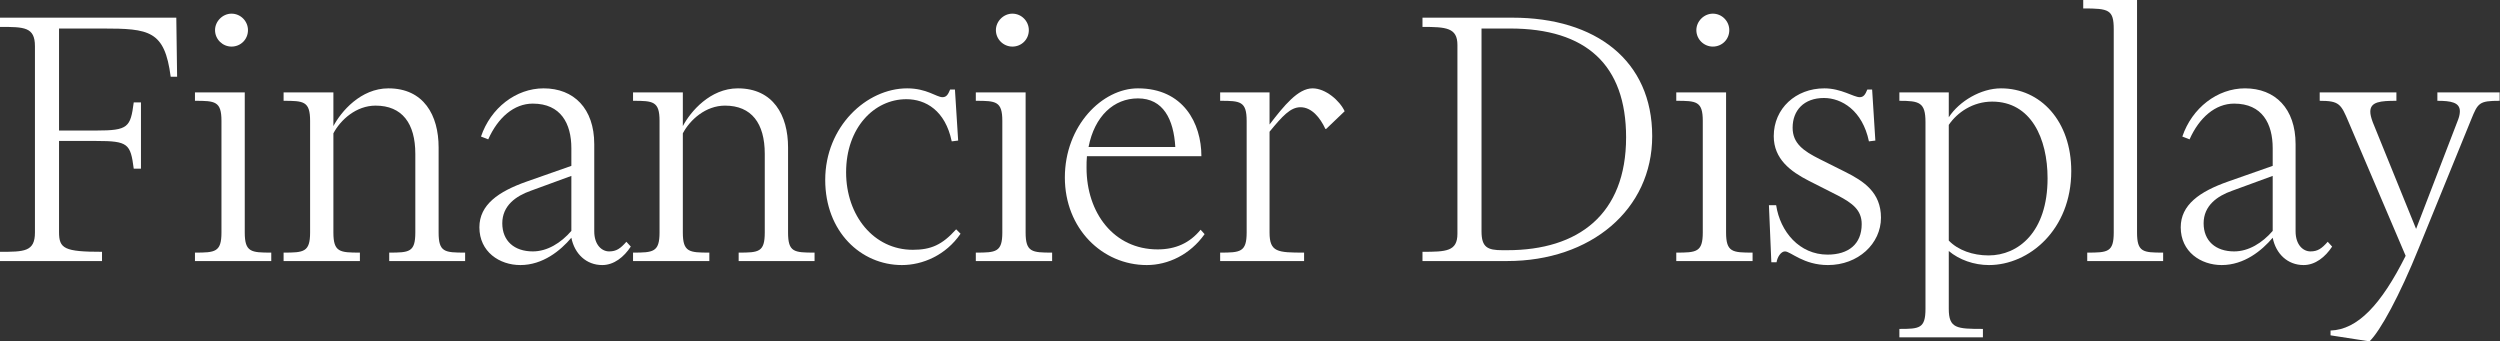 <svg width="498" height="68" viewBox="0 0 498 68" fill="none" xmlns="http://www.w3.org/2000/svg">
<rect x="0" y="0" width="498" height="68" fill="#333333" stroke="none"/>
<path d="M20.32 52H0V50.16C4.8 50.16 6.96 50.16 6.96 46.32V9.2C6.96 5.36 4.8 5.36 0 5.36V3.52H35.12L35.28 15.28H34C32.8 6.08 29.76 5.68 20.4 5.68H11.76V26H19.2C25.52 26 26 25.36 26.64 20.4H28.08V33.6H26.64C26 28.64 25.52 28.08 19.2 28.08H11.76V46.24C11.76 49.52 12.8 50.16 20.32 50.16V52Z" fill="white"/>
<path d="M42.836 6C42.836 4.24 44.356 2.72 46.116 2.72C47.956 2.72 49.396 4.24 49.396 6C49.396 7.84 47.956 9.28 46.116 9.28C44.356 9.28 42.836 7.84 42.836 6ZM44.116 24.08C44.116 20.16 42.836 20.08 38.836 20.08V18.4H48.756V46.32C48.756 50.24 50.036 50.32 54.036 50.32V52H38.836V50.32C42.836 50.32 44.116 50.24 44.116 46.32V24.08Z" fill="white"/>
<path d="M71.692 50.32V52H56.492V50.32C60.492 50.32 61.772 50.24 61.772 46.32V24.08C61.772 20.16 60.492 20.08 56.492 20.08V18.4H66.412V25.12C67.932 22.24 71.852 17.6 77.372 17.6C84.412 17.6 87.372 22.96 87.372 29.36V46.32C87.372 50.24 88.572 50.32 92.652 50.32V52H77.532V50.32C81.532 50.32 82.732 50.24 82.732 46.32V30.64C82.732 24.56 80.092 21.04 74.812 21.04C70.972 21.04 67.852 23.84 66.412 26.56V46.32C66.412 50.24 67.692 50.32 71.692 50.32Z" fill="white"/>
<path d="M113.815 29.52C113.815 24.64 111.735 20.64 106.135 20.64C102.375 20.64 99.175 23.44 97.255 27.76L95.815 27.2C97.735 21.52 102.775 17.6 108.295 17.6C114.295 17.6 118.375 21.6 118.375 28.72V46.08C118.375 48.8 119.895 50.08 121.335 50.08C122.775 50.08 123.575 49.52 124.775 48.16L125.655 49.12C124.295 51.2 122.295 52.8 119.975 52.8C116.775 52.8 114.455 50.56 113.815 47.36C111.655 49.92 108.135 52.8 103.655 52.8C99.495 52.8 95.495 50.16 95.495 45.28C95.495 40.8 99.255 38.16 104.935 36.16L113.815 33.04V29.52ZM113.815 35.04L105.735 38C102.775 39.04 100.055 40.96 100.055 44.48C100.055 48 102.455 50.08 106.135 50.08C109.015 50.08 111.735 48.4 113.815 46V35.04Z" fill="white"/>
<path d="M141.301 50.32V52H126.101V50.32C130.101 50.32 131.381 50.24 131.381 46.32V24.08C131.381 20.16 130.101 20.08 126.101 20.08V18.4H136.021V25.12C137.541 22.24 141.461 17.6 146.981 17.6C154.021 17.6 156.981 22.96 156.981 29.36V46.32C156.981 50.24 158.181 50.32 162.261 50.32V52H147.141V50.32C151.141 50.32 152.341 50.24 152.341 46.32V30.64C152.341 24.56 149.701 21.04 144.421 21.04C140.581 21.04 137.461 23.84 136.021 26.56V46.32C136.021 50.24 137.301 50.32 141.301 50.32Z" fill="white"/>
<path d="M180.544 19.76C174.144 19.76 168.544 25.44 168.544 34.32C168.544 42.96 174.064 49.76 181.824 49.76C185.424 49.76 187.664 48.8 190.464 45.68L191.344 46.56C188.384 50.88 183.744 52.8 179.664 52.8C171.504 52.8 164.384 46.16 164.384 35.84C164.384 25.2 172.624 17.6 180.704 17.6C184.624 17.6 186.544 19.36 187.744 19.36C188.544 19.36 188.864 18.8 189.264 17.84H190.224L190.864 28L189.584 28.16C188.304 22 184.384 19.76 180.544 19.76Z" fill="white"/>
<path d="M198.383 6C198.383 4.24 199.903 2.72 201.663 2.72C203.503 2.72 204.943 4.24 204.943 6C204.943 7.84 203.503 9.28 201.663 9.28C199.903 9.28 198.383 7.84 198.383 6ZM199.663 24.08C199.663 20.16 198.383 20.08 194.383 20.08V18.4H204.303V46.32C204.303 50.24 205.583 50.32 209.583 50.32V52H194.383V50.32C198.383 50.32 199.663 50.24 199.663 46.32V24.08Z" fill="white"/>
<path d="M226.679 19.6C221.879 19.6 218.039 23.12 216.839 29.28H234.119C233.799 23.76 231.719 19.6 226.679 19.6ZM239.959 46.64C237.079 50.72 232.679 52.8 228.439 52.8C219.559 52.8 212.119 45.52 212.119 35.36C212.119 25.04 219.559 17.6 226.679 17.6C235.719 17.6 239.319 24.56 239.319 31.12H216.519C216.439 31.84 216.439 32.64 216.439 33.44C216.439 42.4 221.879 49.68 230.599 49.68C234.199 49.68 236.999 48.4 239.159 45.76L239.959 46.64Z" fill="white"/>
<path d="M259.774 50.32V52H243.054V50.32C247.054 50.32 248.334 50.24 248.334 46.32V24.08C248.334 20.16 247.054 20.08 243.054 20.08V18.4H252.894V24.8C255.774 21.04 258.574 17.6 261.454 17.6C264.094 17.6 266.894 20.08 267.854 22.16L264.174 25.68H264.014C262.974 23.44 261.294 21.36 259.054 21.36C257.054 21.36 255.454 23.12 252.894 26.24V46.32C252.894 50.24 254.494 50.32 259.774 50.32Z" fill="white"/>
<path d="M300.239 52H283.359V50.16C288.079 50.16 290.319 50.08 290.319 46.56V8.96C290.319 5.52 288.079 5.36 283.359 5.36V3.52H301.279C317.919 3.52 329.119 12.08 329.119 27.12C329.119 41.76 316.879 52 300.239 52ZM299.279 49.84H300.239C314.399 49.84 323.919 42.72 323.919 27.36C323.919 12.96 315.999 5.68 300.799 5.68H295.119V46.08C295.119 49.28 296.319 49.84 299.279 49.84Z" fill="white"/>
<path d="M337.914 6C337.914 4.24 339.434 2.72 341.194 2.72C343.034 2.72 344.474 4.24 344.474 6C344.474 7.84 343.034 9.28 341.194 9.28C339.434 9.28 337.914 7.84 337.914 6ZM339.194 24.08C339.194 20.16 337.914 20.08 333.914 20.08V18.4H343.834V46.32C343.834 50.24 345.114 50.32 349.114 50.32V52H333.914V50.32C337.914 50.32 339.194 50.24 339.194 46.32V24.08Z" fill="white"/>
<path d="M364.05 50.72C368.21 50.72 370.85 48.64 370.85 44.64C370.85 41.84 369.01 40.48 366.13 38.96L360.29 36C356.69 34.16 353.33 31.68 353.33 27.12C353.33 21.6 357.73 17.6 363.41 17.6C366.77 17.6 369.25 19.36 370.45 19.36C371.25 19.36 371.57 18.8 371.97 17.84H372.93L373.57 28L372.29 28.16C371.01 22 366.85 19.52 363.33 19.52C359.33 19.52 357.09 22 357.09 25.44C357.09 28.56 359.25 30.08 362.45 31.68L367.57 34.24C371.25 36.08 374.69 38.32 374.69 43.36C374.69 48.56 370.13 52.8 364.13 52.8C359.25 52.8 356.69 50.08 355.57 50.08C354.77 50.08 354.05 51.2 353.89 52.24H352.85L352.37 40.88H353.81C354.61 46.16 358.45 50.72 364.05 50.72Z" fill="white"/>
<path d="M396.116 50.88C402.036 50.88 407.876 46.24 407.876 35.52C407.876 27.6 404.596 20.24 396.836 20.24C392.996 20.24 389.876 22.4 388.196 24.88V47.92C390.036 49.84 392.996 50.88 396.116 50.88ZM394.996 65.52V67.2H378.356V65.52C382.356 65.52 383.556 65.44 383.556 61.52V24.32C383.556 20.4 382.356 20.08 378.356 20.08V18.4H388.196V23.36C390.276 20.16 394.596 17.6 398.596 17.6C406.516 17.6 412.596 24.16 412.596 34.08C412.596 45.76 404.196 52.8 396.196 52.8C393.236 52.8 390.276 51.76 388.196 50V61.52C388.196 65.44 389.796 65.52 394.996 65.52Z" fill="white"/>
<path d="M421.057 5.84C421.057 1.92 420.098 1.68 414.978 1.68V0H425.698V46.32C425.698 50.24 426.897 50.32 430.897 50.32V52H415.777V50.32C419.857 50.32 421.057 50.24 421.057 46.32V5.84Z" fill="white"/>
<path d="M452.721 29.52C452.721 24.64 450.641 20.64 445.041 20.64C441.281 20.64 438.081 23.44 436.161 27.76L434.721 27.2C436.641 21.52 441.681 17.6 447.201 17.6C453.201 17.6 457.281 21.6 457.281 28.72V46.08C457.281 48.8 458.801 50.08 460.241 50.08C461.681 50.08 462.481 49.52 463.681 48.16L464.561 49.12C463.201 51.2 461.201 52.8 458.881 52.8C455.681 52.8 453.361 50.56 452.721 47.36C450.561 49.92 447.041 52.8 442.561 52.8C438.401 52.8 434.401 50.16 434.401 45.28C434.401 40.8 438.161 38.16 443.841 36.16L452.721 33.04V29.52ZM452.721 35.04L444.641 38C441.681 39.04 438.961 40.96 438.961 44.48C438.961 48 441.361 50.08 445.041 50.08C447.921 50.08 450.641 48.4 452.721 46V35.04Z" fill="white"/>
<path d="M472.005 68L464.245 66.8V65.84C469.605 65.68 474.325 60.72 479.205 50.96L467.845 24.32C466.325 20.72 466.005 20.08 462.085 20.08V18.4H477.365V20.08C474.245 20.08 472.165 20.24 472.165 22.24C472.165 22.8 472.325 23.44 472.645 24.32L481.285 45.6L489.685 23.76C489.925 23.12 490.005 22.56 490.005 22.16C490.005 20.4 488.245 20.08 485.525 20.08V18.4H497.925V20.08C493.845 20.08 493.605 20.48 492.245 23.84L481.845 49.36C478.005 58.88 474.165 65.92 472.005 68Z" fill="white"/>
</svg>
